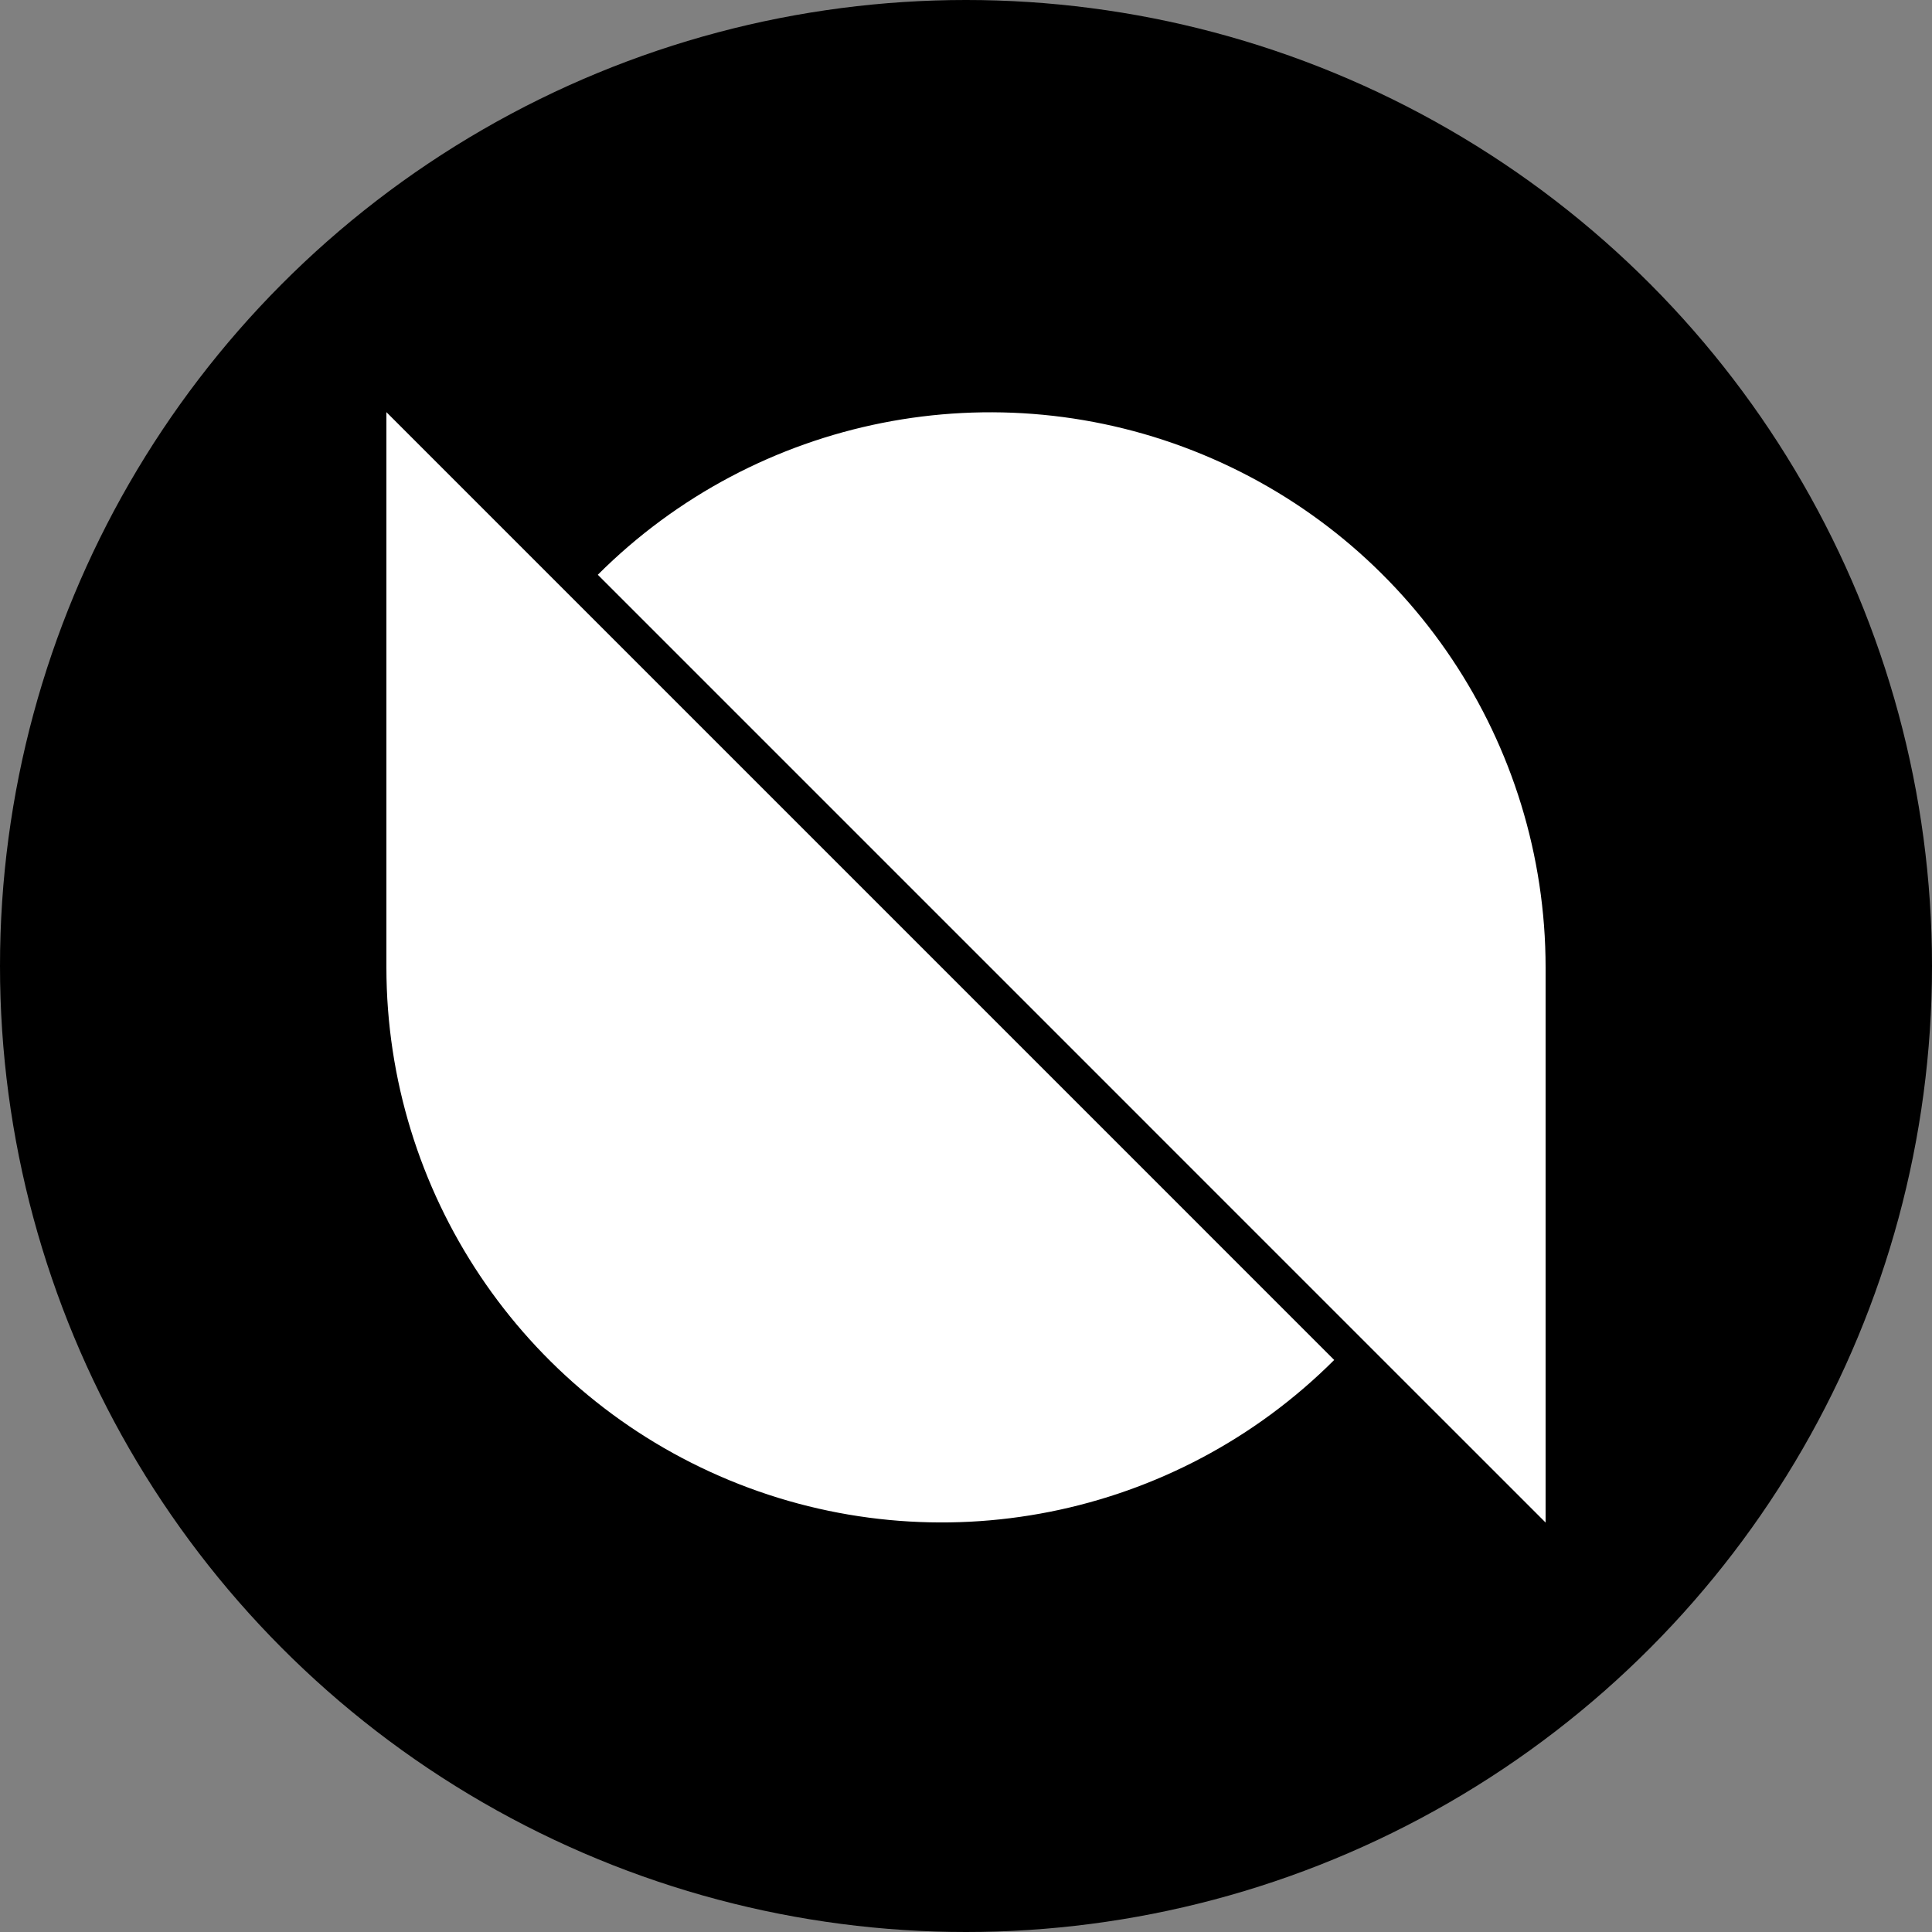 <svg width="150" height="150" viewBox="0 0 150 150" fill="none" xmlns="http://www.w3.org/2000/svg">
<rect x="0" y="0" width="150" height="150" fill="#808080" stroke="none"/>
<circle cx="75" cy="75" r="75" fill="black"/>
<path d="M42.625 44.625L30 32V75.115C30.011 92.544 40.516 108.253 56.619 114.921C72.723 121.589 91.257 117.906 103.587 105.587L42.625 44.625Z" fill="white"/>
<path d="M107.375 105.587L120 118.212V75.115C119.996 57.682 109.494 41.968 93.389 35.295C77.284 28.622 58.745 32.304 46.413 44.625L107.375 105.587Z" fill="white"/>
</svg>
